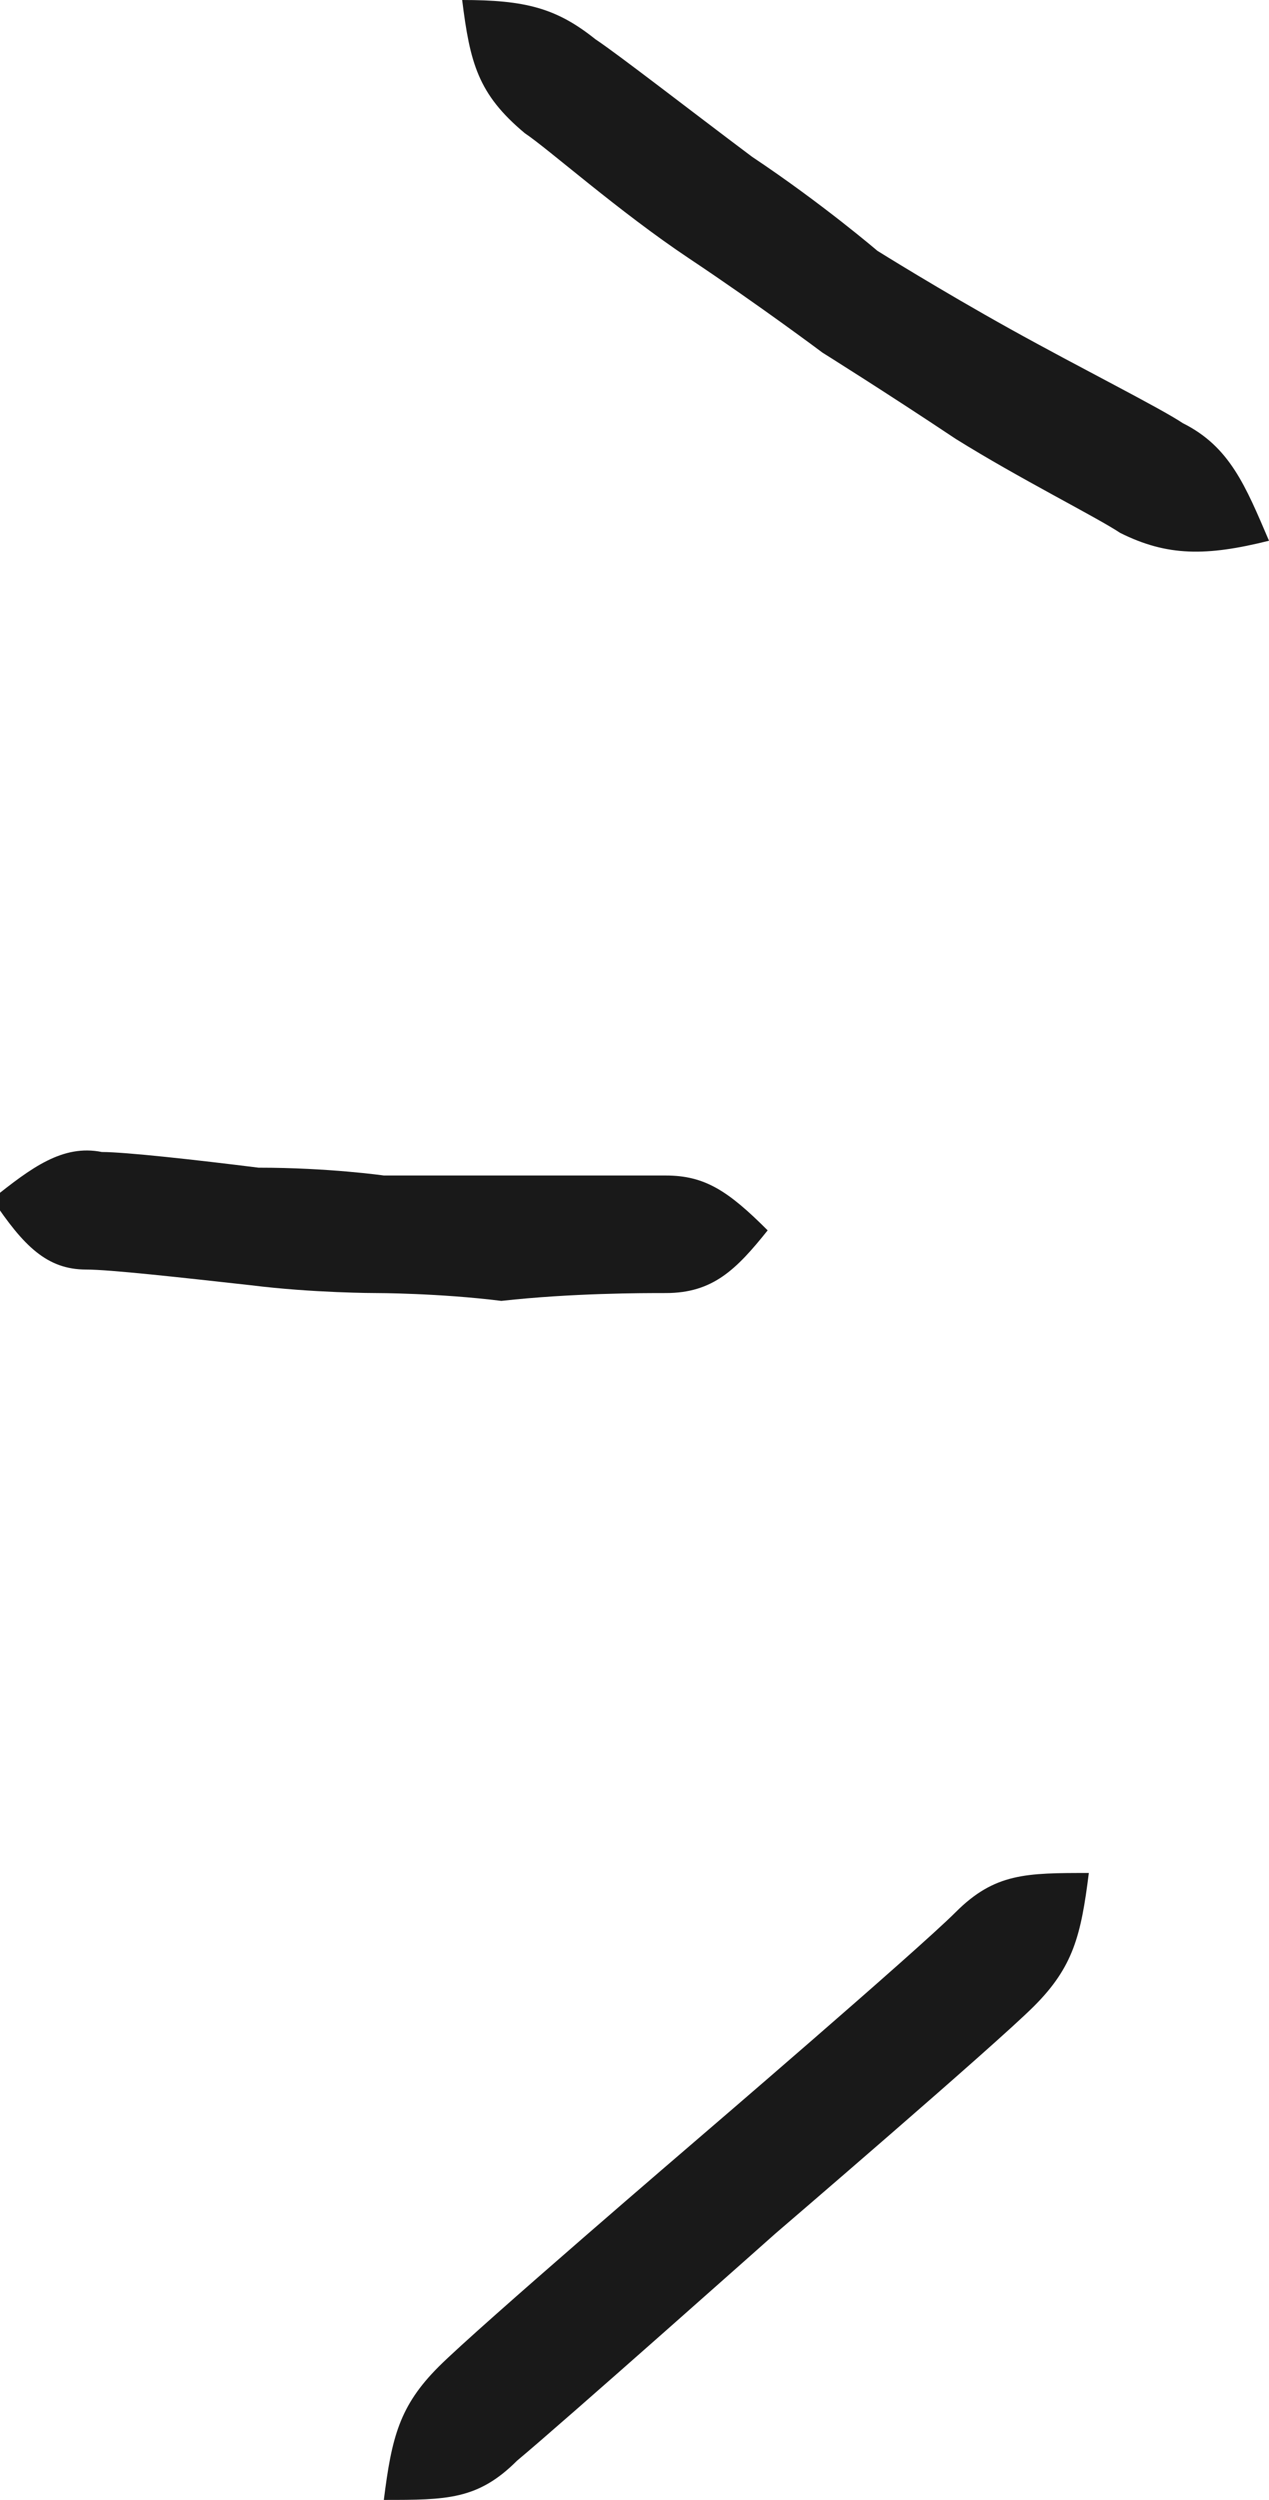 <?xml version="1.0" encoding="utf-8"?>
<!-- Generator: Adobe Illustrator 18.0.0, SVG Export Plug-In . SVG Version: 6.00 Build 0)  -->
<!DOCTYPE svg PUBLIC "-//W3C//DTD SVG 1.1//EN" "http://www.w3.org/Graphics/SVG/1.1/DTD/svg11.dtd">
<svg version="1.1" id="Layer_1" xmlns="http://www.w3.org/2000/svg" xmlns:xlink="http://www.w3.org/1999/xlink" x="0px" y="0px"
	 viewBox="0 0 16.2 31.9" enable-background="new 0 0 16.2 31.9" xml:space="preserve">
<g>
	<path fill="#191919" d="M15.1,5.4c-0.3-0.2-1.3-0.7-2.2-1.2c-0.9-0.5-1.7-1-1.7-1S10.5,2.6,9.6,2c-0.8-0.6-1.7-1.3-2-1.5
		C7.1,0.1,6.7,0,5.9,0C6,0.8,6.1,1.2,6.7,1.7c0.3,0.2,1.2,1,2.1,1.6c0.9,0.6,1.7,1.2,1.7,1.2s0.8,0.5,1.7,1.1
		C13,6.1,14,6.6,14.3,6.8c0.6,0.3,1.1,0.3,1.9,0.1C15.9,6.2,15.7,5.7,15.1,5.4z"/>
	<path fill="#191919" d="M8.5,16.5c0.6,0,0.9-0.3,1.3-0.8c-0.5-0.5-0.8-0.7-1.3-0.7c-0.3,0-1.2,0-2,0c-0.8,0-1.6,0-1.6,0
		s-0.7-0.1-1.6-0.1c-0.8-0.1-1.7-0.2-2-0.2c-0.5-0.1-0.9,0.2-1.4,0.6c0.4,0.6,0.7,0.9,1.2,0.9c0.3,0,1.2,0.1,2.1,0.2
		c0.8,0.1,1.6,0.1,1.6,0.1s0.8,0,1.6,0.1C7.3,16.5,8.2,16.5,8.5,16.5z"/>
	<path fill="#191919" d="M8.9,27.3c0,0-2.8,2.4-3.3,2.9c-0.5,0.5-0.6,0.9-0.7,1.7c0.8,0,1.2,0,1.7-0.5c0.6-0.5,3.3-2.9,3.3-2.9
		s2.8-2.4,3.3-2.9c0.5-0.5,0.6-0.9,0.7-1.7c-0.8,0-1.2,0-1.7,0.5C11.7,24.9,8.9,27.3,8.9,27.3z"/>
</g>
</svg>
